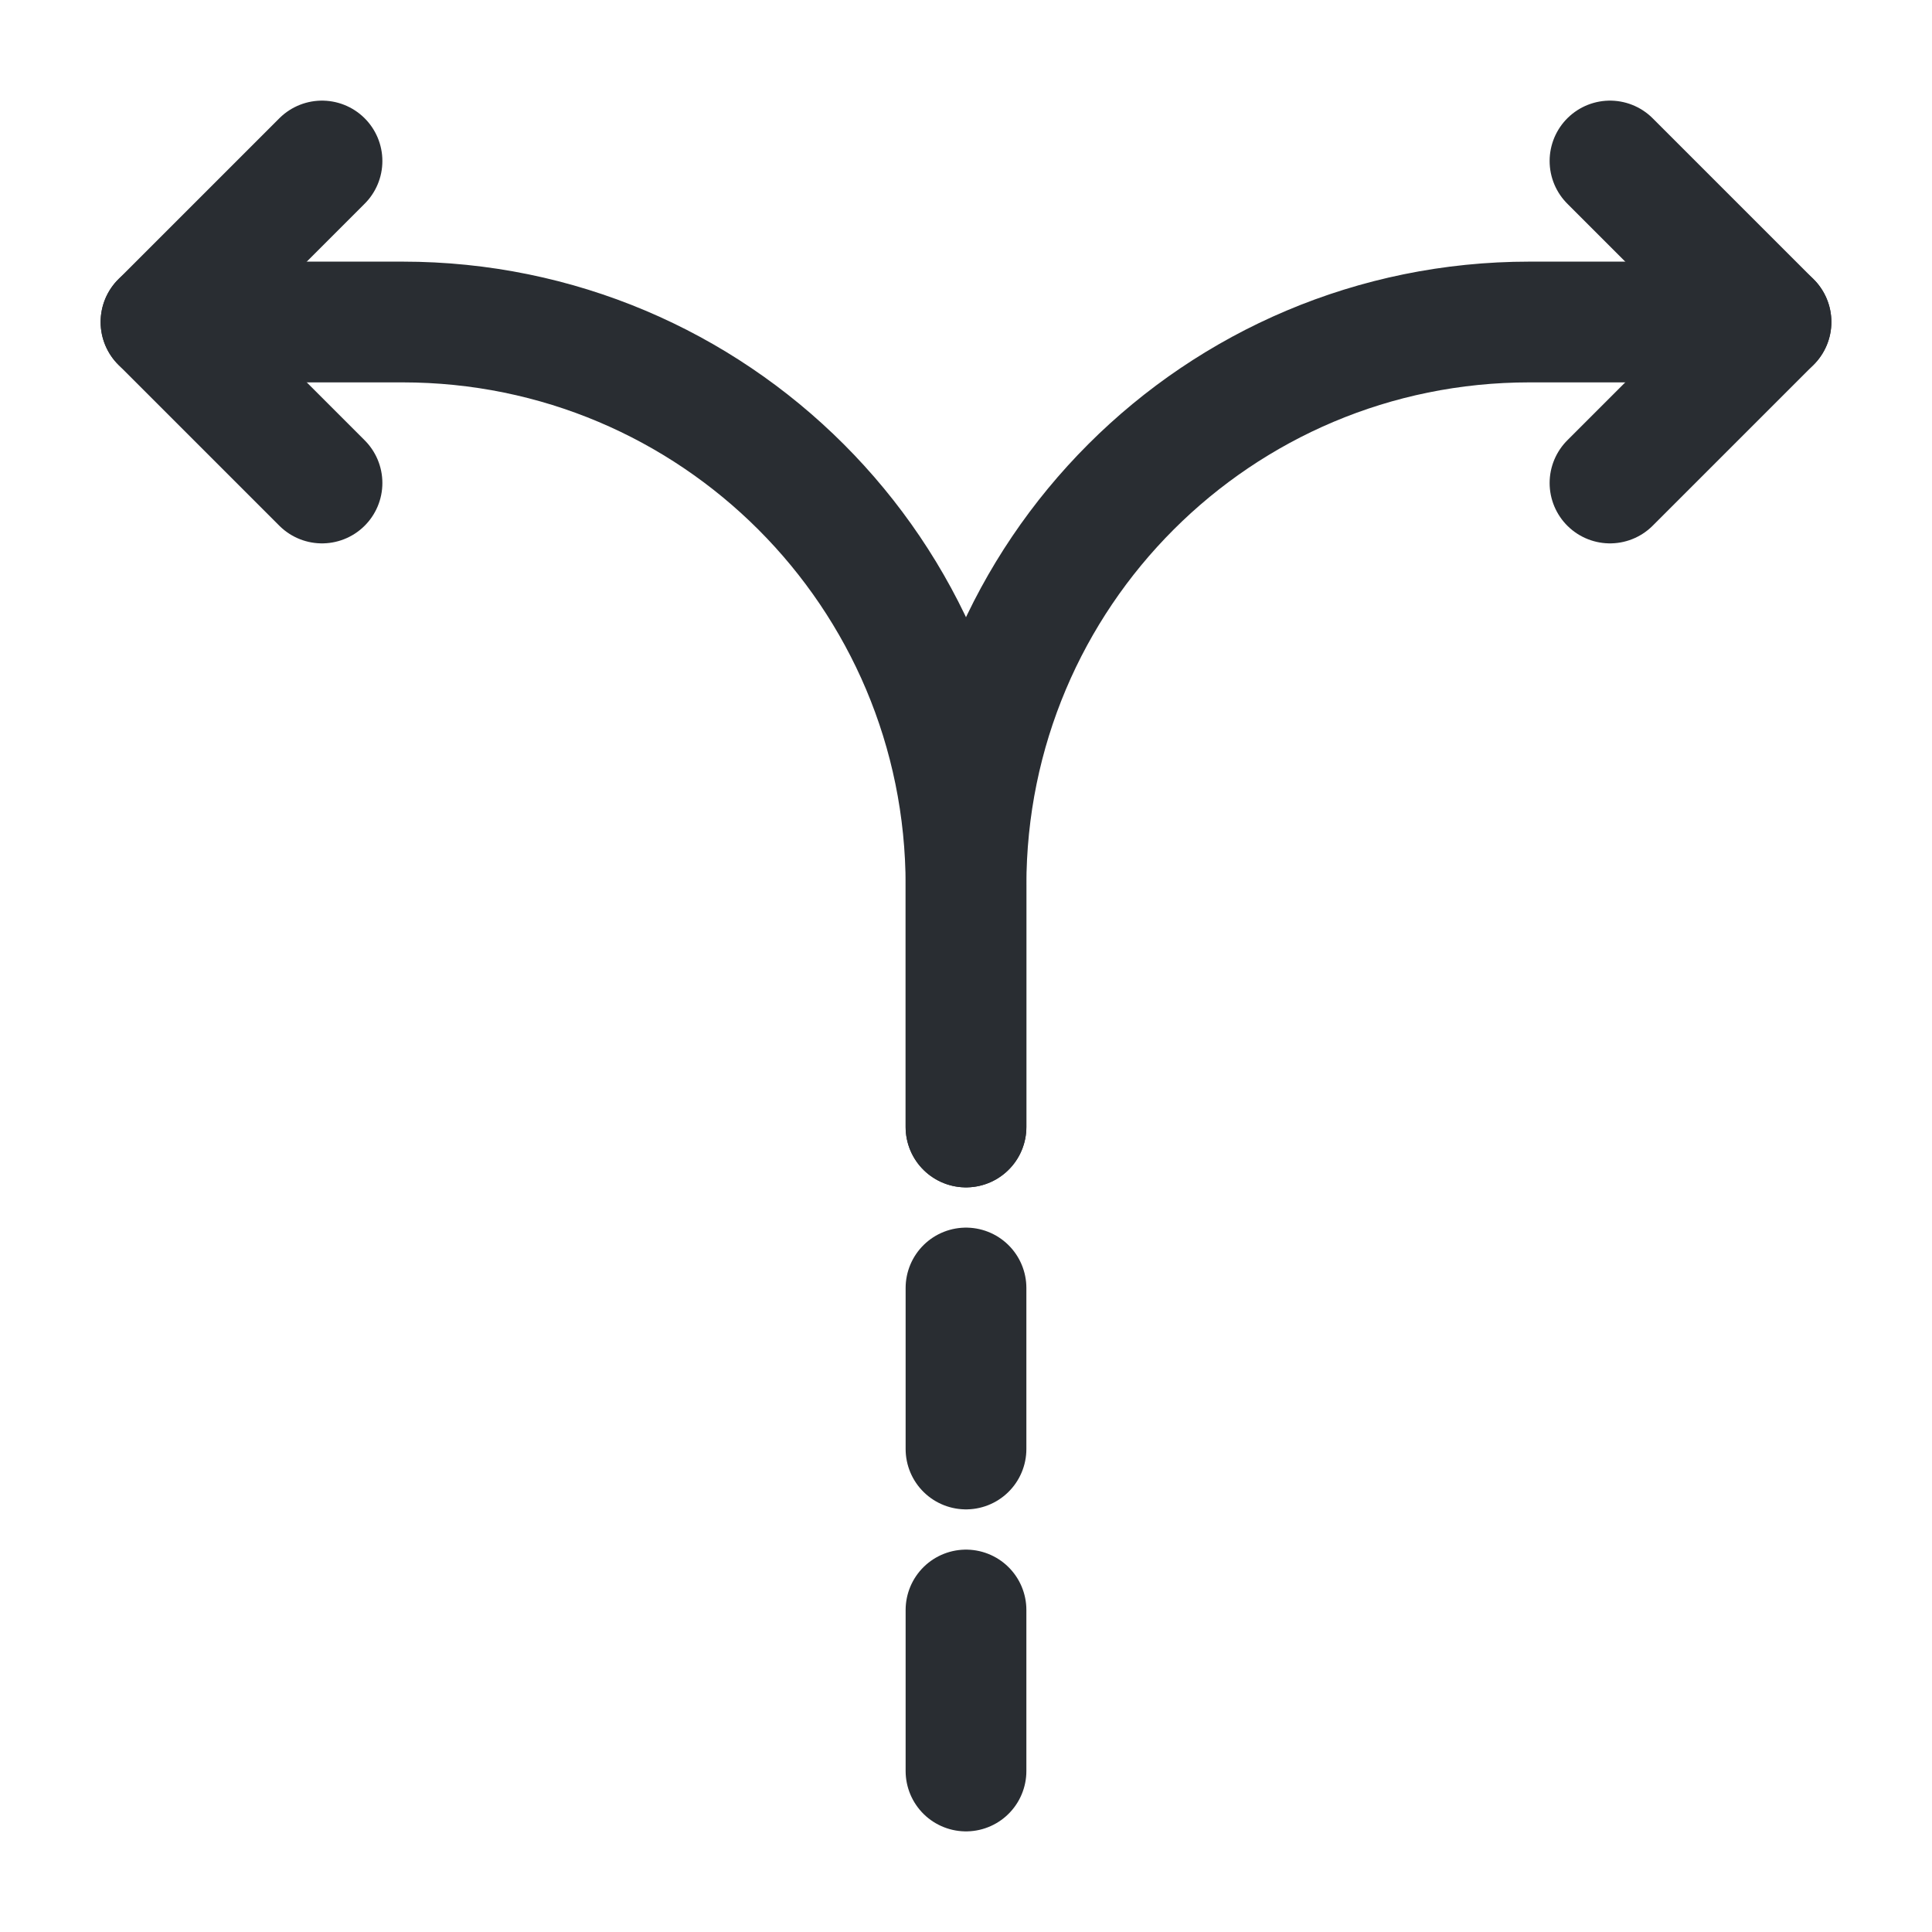 <?xml version="1.0" encoding="utf-8"?><!-- Скачано с сайта svg4.ru / Downloaded from svg4.ru -->
<svg width="800px" height="800px" viewBox="0 0 24 24" fill="none" xmlns="http://www.w3.org/2000/svg">
<path d="M12 22V20" stroke="#292D32" stroke-width="1.5" stroke-linecap="round" stroke-linejoin="round"/>
<path d="M12 18V16" stroke="#292D32" stroke-width="1.5" stroke-linecap="round" stroke-linejoin="round"/>
<path d="M12 14V11C12 7.13 15.13 4 19 4H22" stroke="#292D32" stroke-width="1.5" stroke-linecap="round" stroke-linejoin="round"/>
<path d="M2 4H5C8.87 4 12 7.13 12 11V12V14" stroke="#292D32" stroke-width="1.5" stroke-linecap="round" stroke-linejoin="round"/>
<path d="M4 2L2 4L4 6" stroke="#292D32" stroke-width="1.5" stroke-linecap="round" stroke-linejoin="round"/>
<path d="M20 2L22 4L20 6" stroke="#292D32" stroke-width="1.5" stroke-linecap="round" stroke-linejoin="round"/>
</svg>
